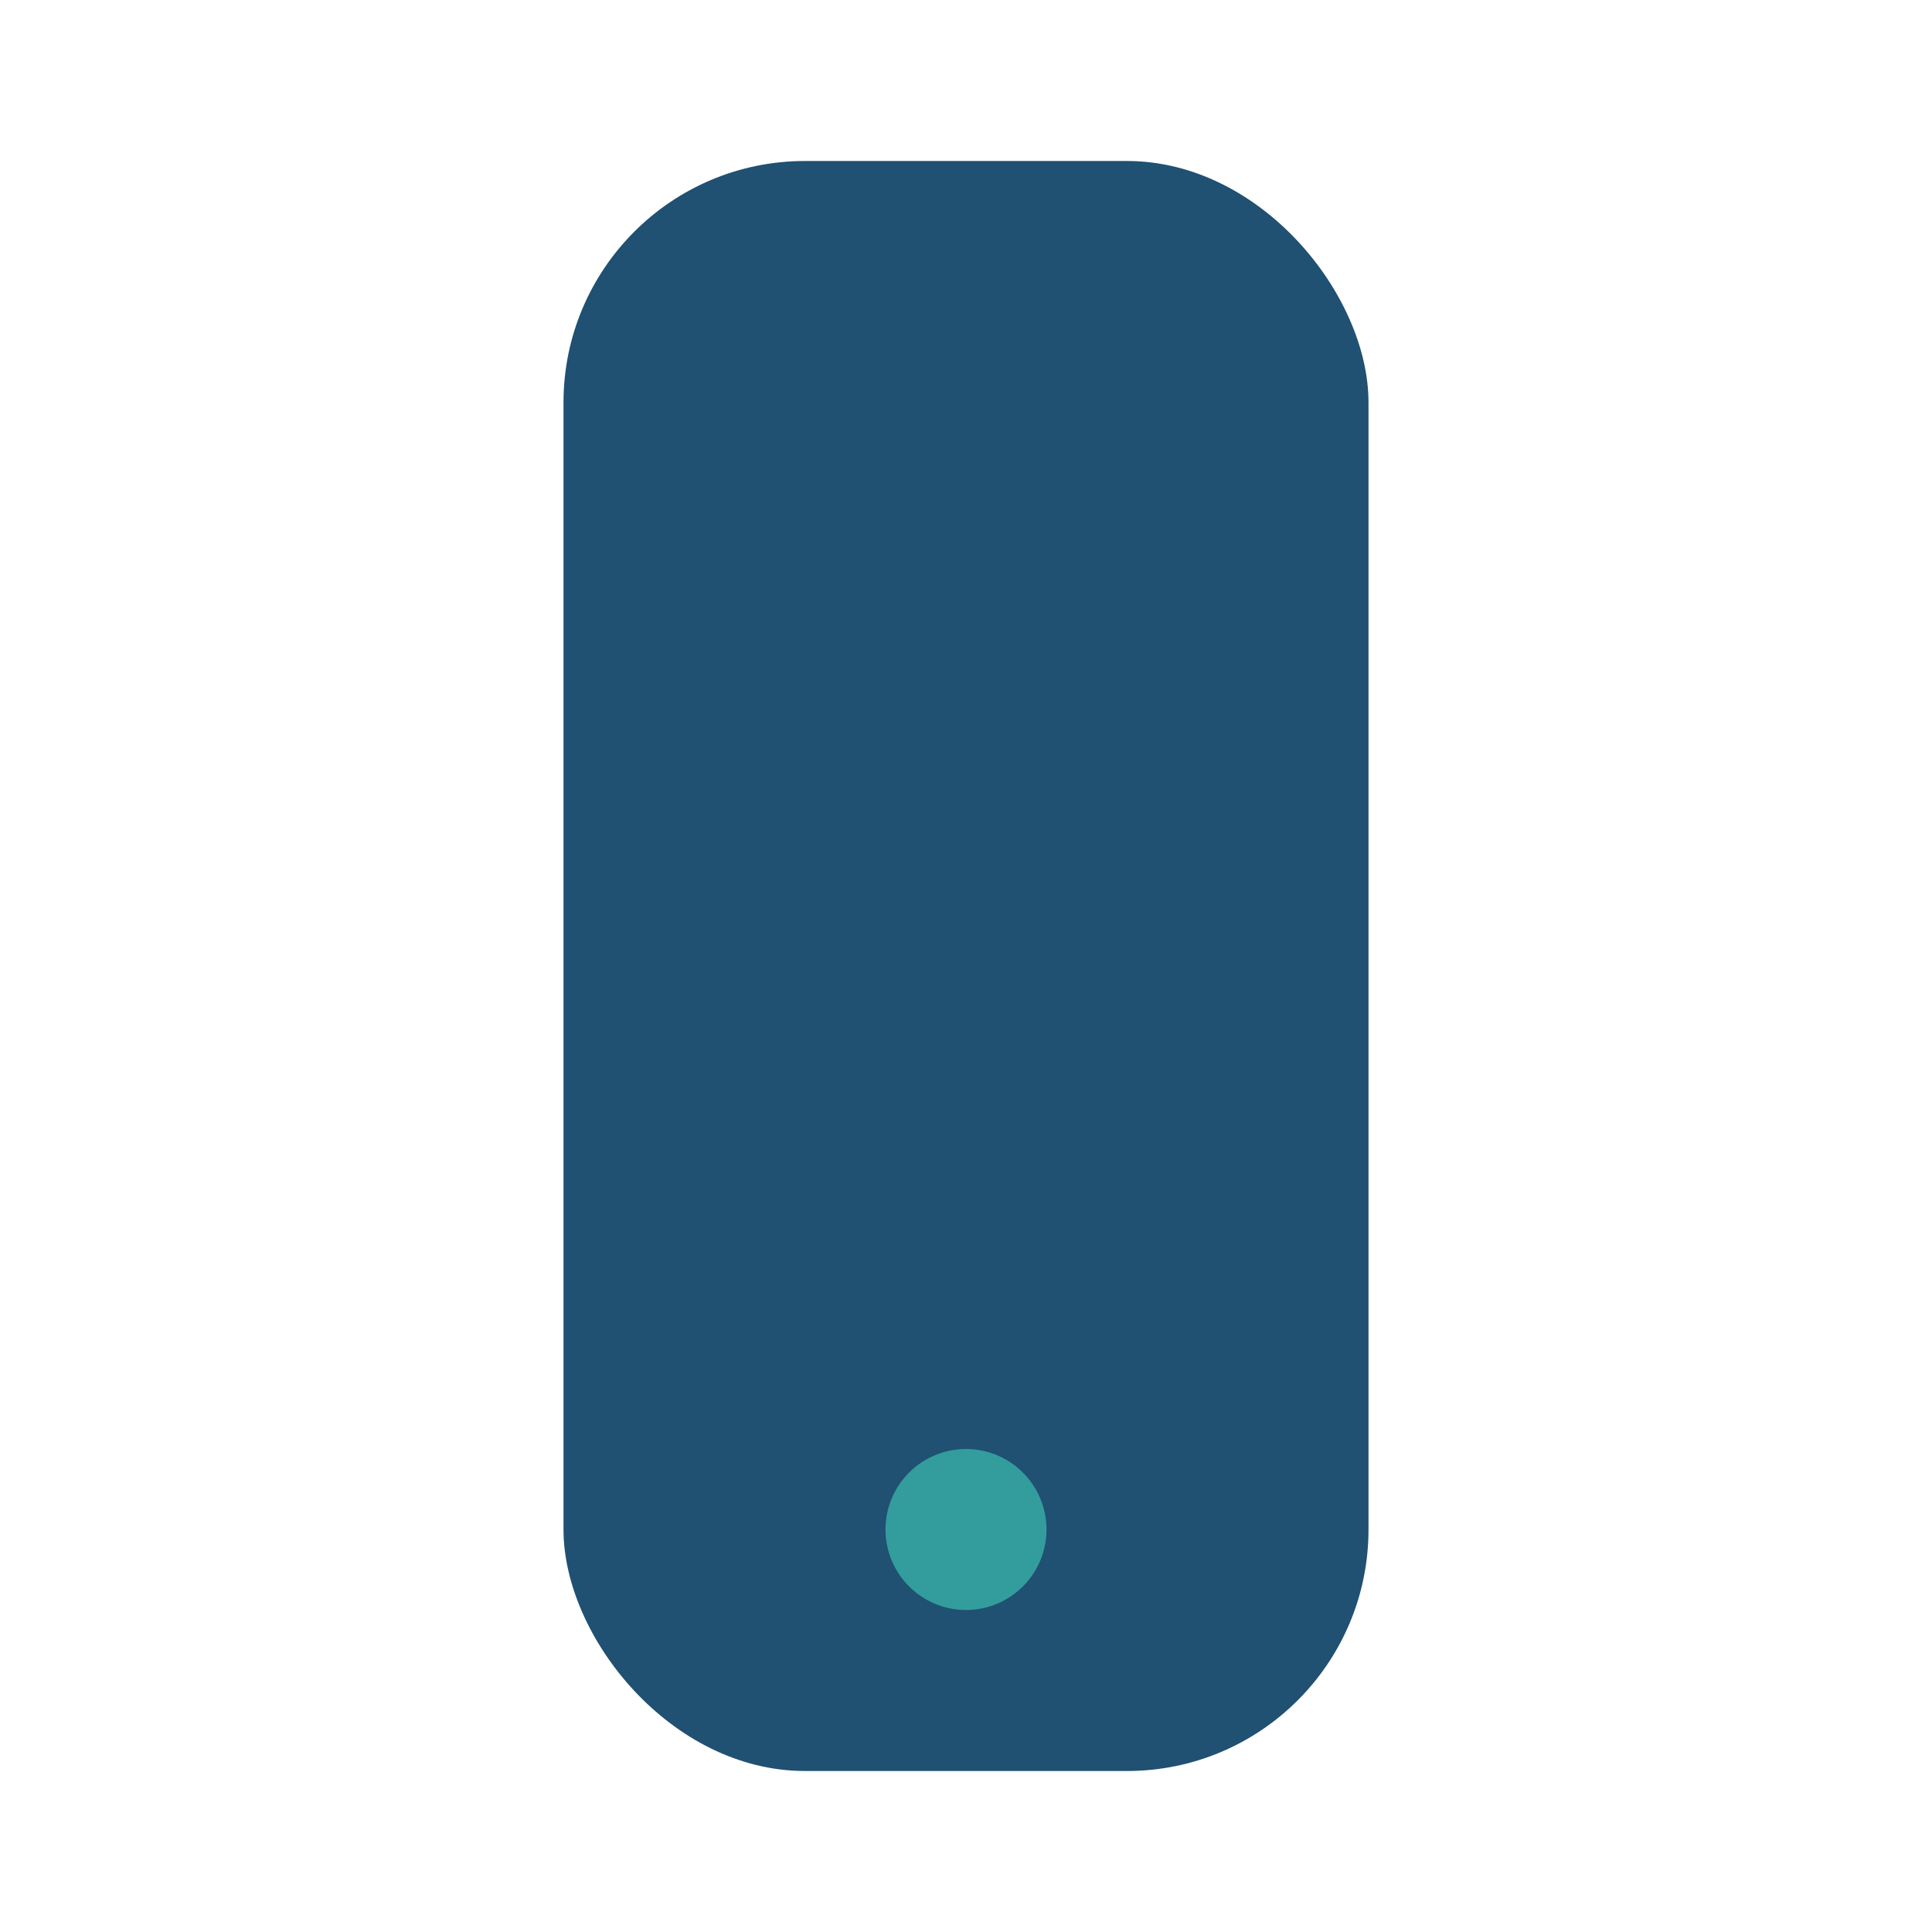 <?xml version="1.0" encoding="UTF-8"?>
<svg xmlns="http://www.w3.org/2000/svg" viewBox="0 0 24 24" width="24" height="24"><rect x="7" y="2" width="10" height="20" rx="3" fill="#205072"/><circle cx="12" cy="19" r="1" fill="#329D9C"/></svg>